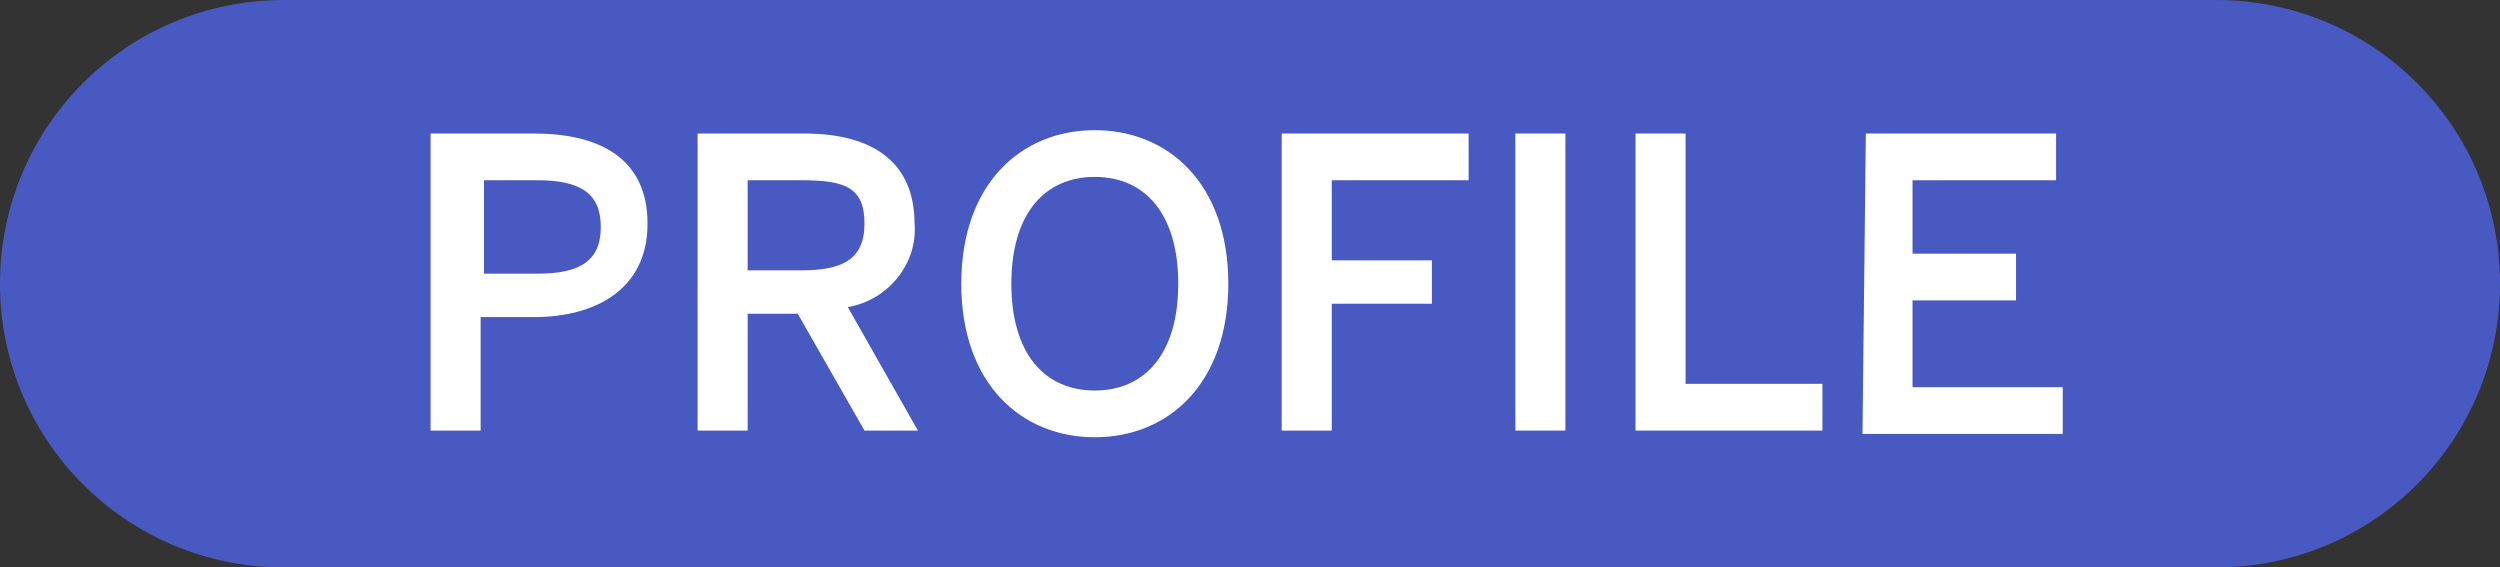 <?xml version="1.0" encoding="utf-8"?>
<!-- Generator: Adobe Illustrator 25.4.1, SVG Export Plug-In . SVG Version: 6.00 Build 0)  -->
<svg version="1.1" id="レイヤー_1" xmlns="http://www.w3.org/2000/svg" xmlns:xlink="http://www.w3.org/1999/xlink" x="0px"
	 y="0px" viewBox="0 0 74.9 17" style="enable-background:new 0 0 74.9 17;" xml:space="preserve">
<rect x="0" y="0" width="74.9" height="17" fill="#333333" stroke="none"/>
<style type="text/css">
	.st0{fill:#4859C2;}
	.st1{fill:#FFFFFF;}
</style>
<g id="_01">
	<path class="st0" d="M8.5,0h57.9c4.7,0,8.5,3.8,8.5,8.5l0,0c0,4.7-3.8,8.5-8.5,8.5H8.5C3.8,17,0,13.2,0,8.5l0,0C0,3.8,3.8,0,8.5,0z
		"/>
	<path class="st1" d="M12.9,4H16c1.9,0,3.4,0.7,3.4,2.7S17.8,9.5,16,9.5h-1.6v3.4h-1.5V4z M16.1,8.2c1.3,0,1.9-0.4,1.9-1.4
		s-0.6-1.4-1.9-1.4h-1.6v2.8H16.1z"/>
	<path class="st1" d="M20.9,4h3.2c2.1,0,3.3,0.9,3.3,2.7c0.1,1.2-0.8,2.3-2,2.5l2.1,3.7h-1.6l-2-3.5h-1.5v3.5h-1.5V4z M24,8.1
		c1.2,0,1.9-0.3,1.9-1.4S25.3,5.4,24,5.4h-1.6v2.7H24z"/>
	<path class="st1" d="M28.8,8.5c0-3,1.8-4.6,4-4.6s4,1.6,4,4.6s-1.8,4.6-4,4.6S28.8,11.5,28.8,8.5z M35.3,8.5c0-2.1-1-3.2-2.5-3.2
		s-2.5,1.1-2.5,3.2s1,3.2,2.5,3.2S35.3,10.6,35.3,8.5z"/>
	<path class="st1" d="M38.4,4H44v1.4h-4.1v2.4h3v1.3h-3v3.8h-1.5V4z"/>
	<path class="st1" d="M45.4,4h1.5v8.9h-1.5V4z"/>
	<path class="st1" d="M49,4h1.5v7.5h4.1v1.4H49V4z"/>
	<path class="st1" d="M55.9,4h5.7v1.4h-4.3v2.2h3.1V9h-3.1v2.6h4.5V13h-6L55.9,4z"/>
</g>
</svg>

